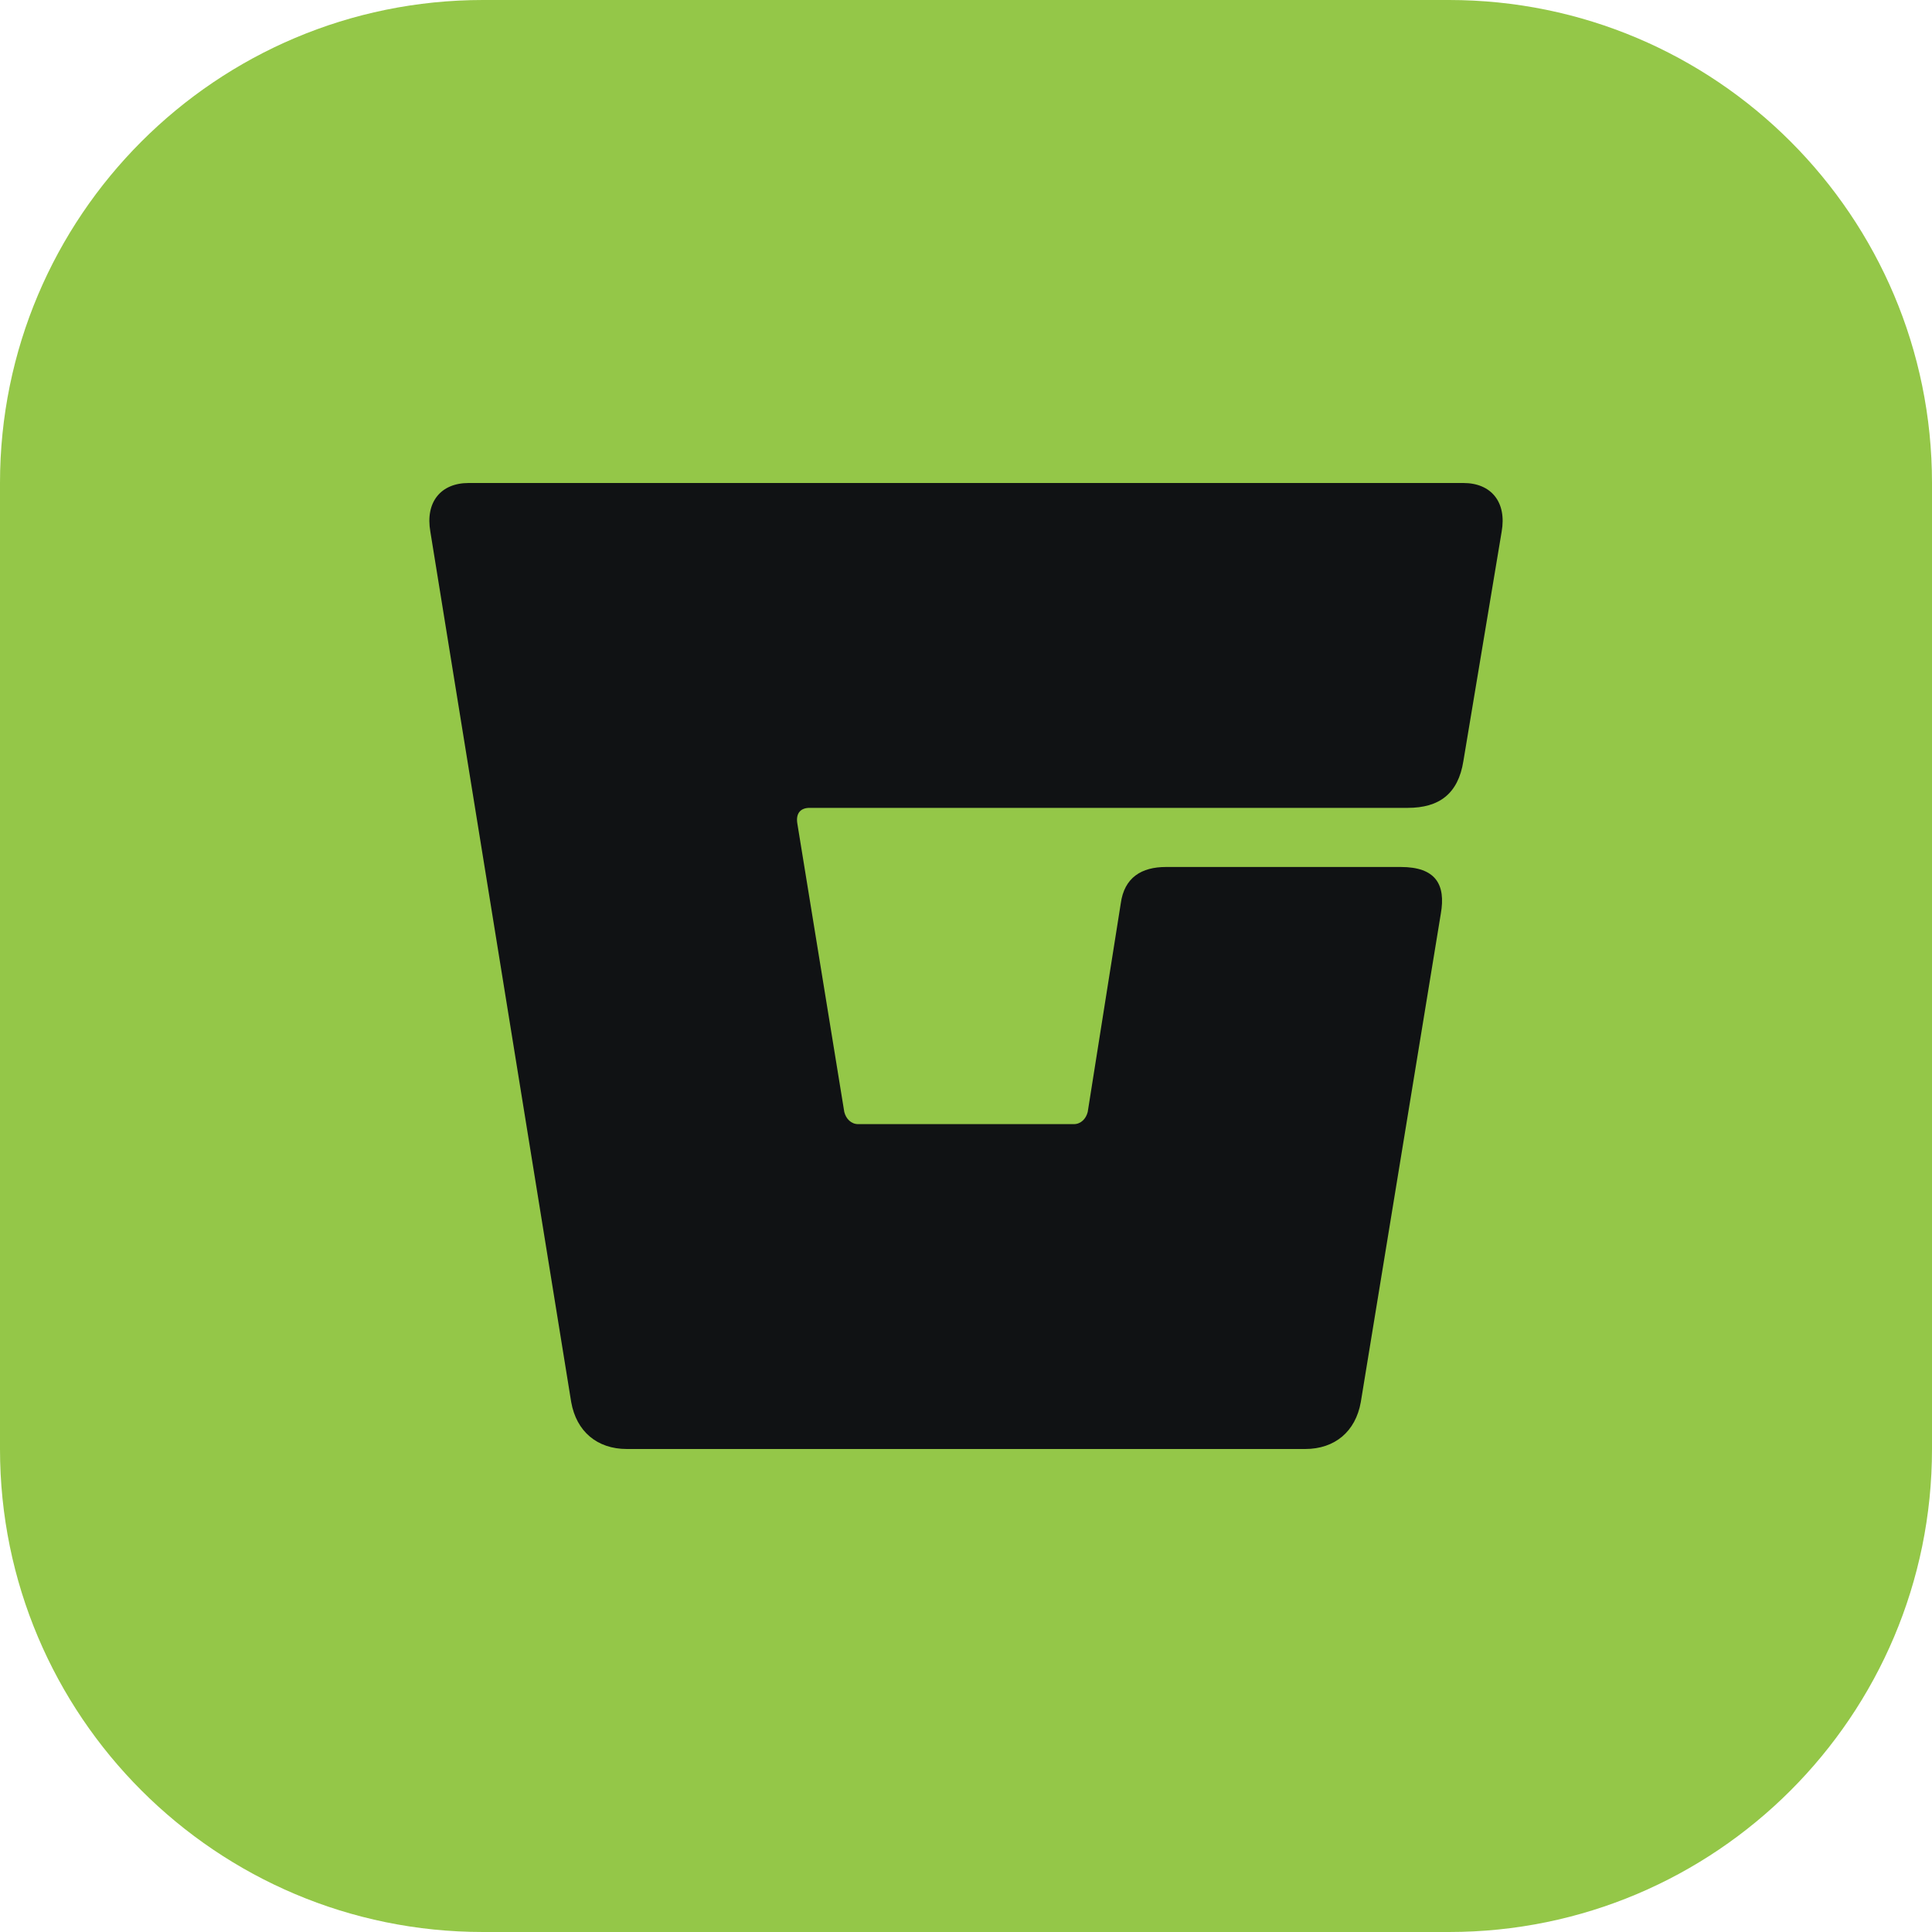 <svg width="20" height="20" viewBox="0 0 20 20" fill="none" xmlns="http://www.w3.org/2000/svg">
<path d="M0 5C0 2.239 2.239 0 5 0H15C17.761 0 20 2.239 20 5V15C20 17.761 17.761 20 15 20H5C2.239 20 0 17.761 0 15V5Z" fill="#94C748"/>
<path d="M14.915 9.46L14.087 14.514C14.033 14.82 13.817 15 13.511 15H6.489C6.183 15 5.967 14.82 5.913 14.514L4.455 5.504C4.401 5.198 4.563 5 4.851 5H15.149C15.437 5 15.599 5.198 15.545 5.504L15.149 7.878C15.095 8.219 14.897 8.363 14.573 8.363H8.38C8.29 8.363 8.236 8.417 8.254 8.525L8.74 11.511C8.758 11.583 8.812 11.637 8.884 11.637H11.116C11.188 11.637 11.242 11.583 11.26 11.511L11.602 9.353C11.638 9.083 11.818 8.975 12.07 8.975H14.501C14.861 8.975 14.969 9.155 14.915 9.46Z" fill="#101214"/>
</svg>
